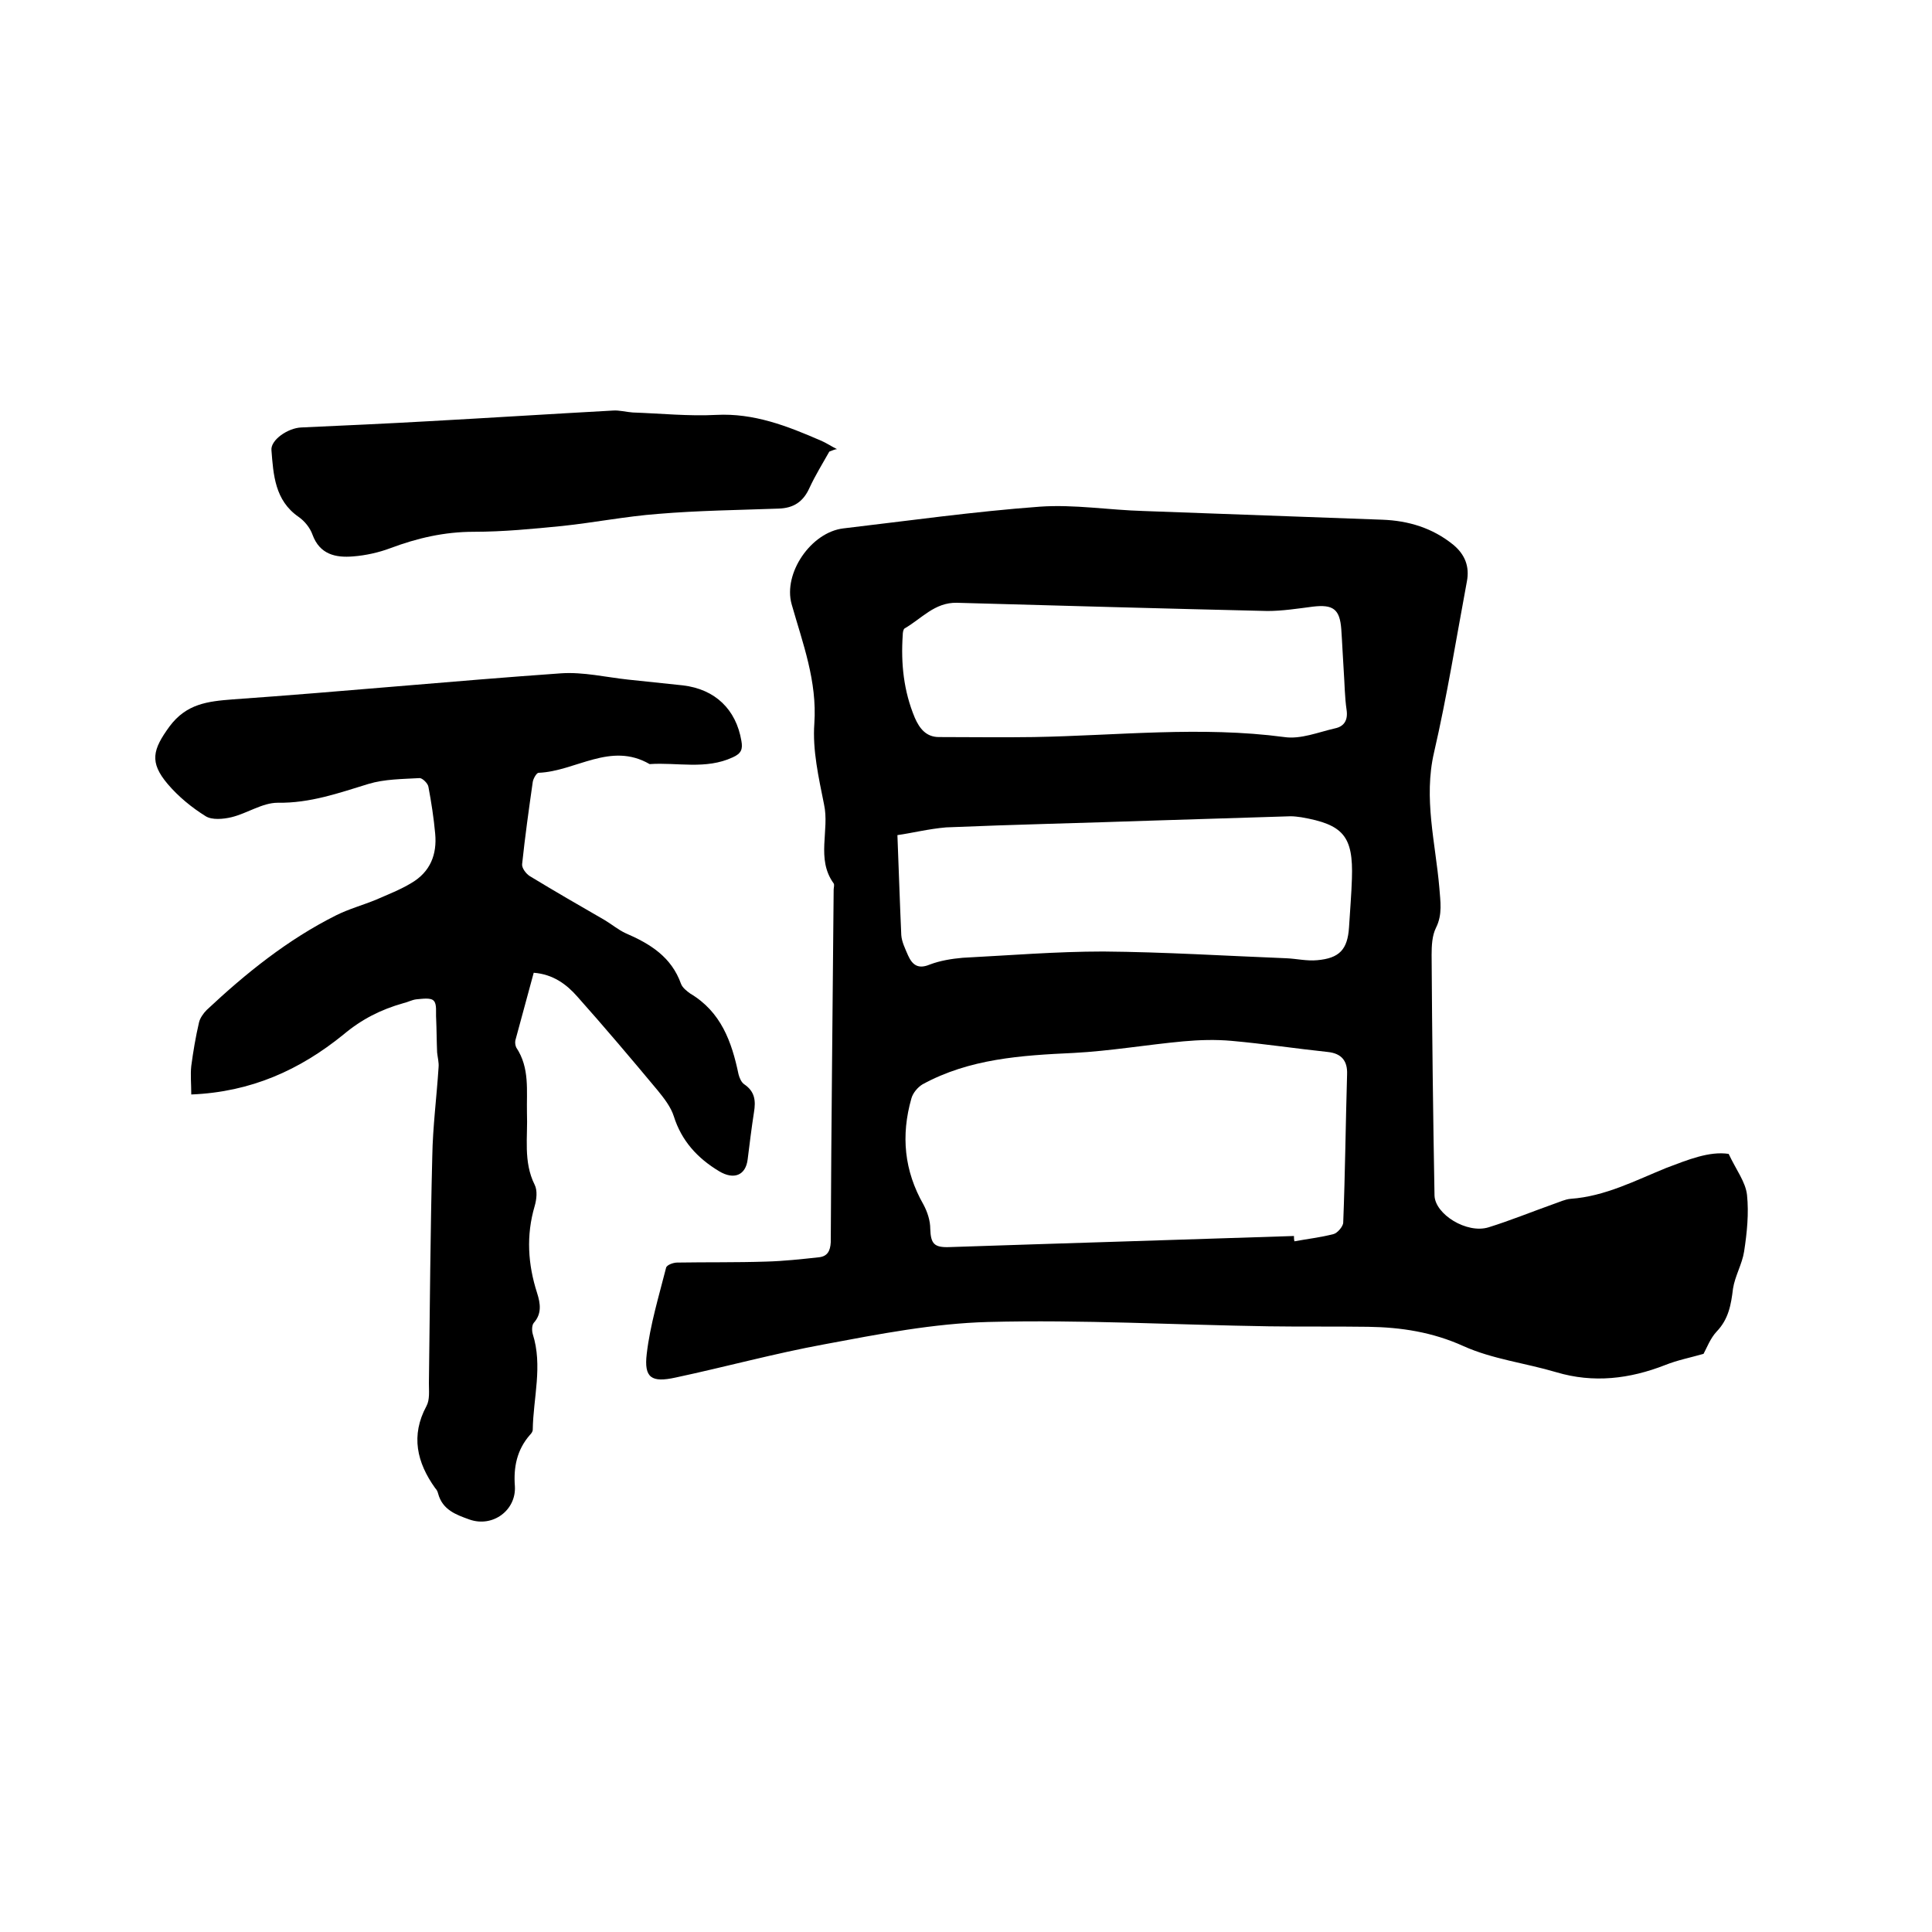 <svg enable-background="new 0 0 400 400" viewBox="0 0 400 400" xmlns="http://www.w3.org/2000/svg"><path d="m357.9 238.9c1.6 3.4 3.5 5.8 3.8 8.5.4 3.8 0 7.8-.6 11.7-.4 2.6-1.9 5.1-2.3 7.7-.4 3.3-.9 6.3-3.4 8.9-1.3 1.4-2 3.3-2.7 4.6-2.8.8-5.4 1.3-7.9 2.3-7.4 2.9-14.9 3.8-22.6 1.5-6.4-1.9-13.2-2.7-19.2-5.4-6.4-2.9-12.9-3.9-19.7-4-6.9-.1-13.8 0-20.6-.1-19.4-.3-38.7-1.4-58.1-.9-11.3.3-22.6 2.5-33.8 4.6-10.4 1.9-20.6 4.7-30.9 6.9-5 1.1-6.6.1-6-4.9.7-6 2.5-11.9 4-17.8.1-.6 1.5-1.1 2.3-1.1 6.1-.1 12.2 0 18.4-.2 3.7-.1 7.3-.5 11-.9 1.7-.2 2.3-1.3 2.4-3.1.1-24.3.4-48.7.6-73 0-.4.2-1 0-1.3-3.7-5.1-.8-11-2-16.4-1.1-5.5-2.4-11.2-2-16.7.6-8.8-2.4-16.6-4.7-24.7-1.8-6.4 4-14.9 10.7-15.7 13.6-1.6 27.1-3.5 40.7-4.5 7.1-.5 14.3.7 21.5.9 16.5.6 32.9 1.2 49.4 1.8 5.4.2 10.4 1.7 14.7 5.2 2.4 2 3.4 4.5 2.8 7.6-2.2 11.8-4.1 23.7-6.8 35.4-2.2 9.5.3 18.7 1.1 28 .2 2.8.7 5.5-.7 8.3-.8 1.6-.9 3.7-.9 5.6.1 16.6.3 33.2.6 49.8.1 3.9 6.7 8 11.2 6.6s8.9-3.2 13.4-4.8c1.2-.4 2.4-1 3.6-1.1 7.1-.5 13.4-3.8 19.8-6.4 4.5-1.7 8.9-3.5 12.9-2.9zm-90 17c0 .4 0 .7.1 1.1 2.7-.5 5.4-.8 8.1-1.5.8-.2 2-1.6 2-2.4.4-10.2.5-20.5.8-30.7.1-2.7-1.1-4.3-4-4.6-6.6-.7-13.2-1.7-19.9-2.3-3.3-.3-6.7-.2-10 .1-7.6.7-15.1 2-22.7 2.4-10.9.5-21.6 1.2-31.3 6.5-1 .6-2 1.8-2.3 2.9-2.2 7.7-1.5 15 2.5 22 .8 1.5 1.4 3.3 1.4 5 .1 3.1.8 3.9 3.9 3.8 23.7-.8 47.5-1.5 71.4-2.3zm-82.1-83c.3 7.5.5 14.1.8 20.7.1 1.4.8 2.8 1.4 4.2.9 2 2.1 2.9 4.5 1.9 2.1-.8 4.5-1.2 6.8-1.4 9.7-.5 19.4-1.3 29.1-1.3 12.7.1 25.3.9 38 1.4 2.1.1 4.2.6 6.3.4 4.6-.4 6.3-2.2 6.6-6.8.2-3.4.5-6.8.6-10.1.3-8.8-1.8-11.2-10.5-12.7-.7-.1-1.5-.2-2.2-.2-9.6.3-19.2.6-28.8.9-14.2.5-28.3.8-42.5 1.4-3.6.3-7.2 1.2-10.1 1.6zm92.4-34.1c-.2-2.9-.3-5.7-.5-8.5-.3-4.2-1.7-5.2-5.9-4.7-3.1.4-6.3.9-9.4.9-21.4-.5-42.9-1.1-64.3-1.7-4.6-.1-7.3 3.3-10.8 5.3-.3.2-.4.9-.4 1.4-.4 5.9.2 11.6 2.5 17.1 1 2.3 2.4 4 5 4 6.5 0 13.1.1 19.6 0 17.3-.3 34.6-2.3 51.9 0 3.4.5 7-1 10.5-1.8 1.9-.4 2.7-1.7 2.4-3.8-.4-2.7-.4-5.4-.6-8.2z"/><path d="m39.6 226.6c0-2.2-.2-4.1 0-5.9.4-3 .9-6 1.6-9 .2-.9.9-1.9 1.6-2.6 8.1-7.6 16.8-14.6 26.8-19.6 2.6-1.3 5.5-2.1 8.2-3.2 2.5-1.1 5.1-2.1 7.4-3.5 3.9-2.3 5.3-5.9 4.9-10.2-.3-3.3-.8-6.5-1.4-9.7-.1-.7-1.3-1.9-1.9-1.8-3.5.2-7.2.2-10.5 1.2-6.2 1.9-12.1 4-18.8 3.9-3.2 0-6.3 2.2-9.6 3-1.7.4-4 .6-5.3-.2-2.9-1.8-5.7-4.1-7.9-6.7-3.8-4.5-3.1-7.1.4-11.9 3.5-4.7 7.9-5.2 13.1-5.6 22.7-1.6 45.3-3.8 68-5.4 4.6-.3 9.2.8 13.8 1.3 3.8.4 7.6.8 11.4 1.2 6.7.8 11 5 12.1 11.5.3 1.7 0 2.6-1.8 3.4-5.6 2.6-11.5 1-17.2 1.4-8.1-4.7-15.3 1.5-23 1.8-.4 0-1.1 1.2-1.2 1.9-.8 5.6-1.6 11.3-2.2 17-.1.8.8 2 1.6 2.5 5.1 3.1 10.3 6.1 15.5 9.1 1.5.9 2.8 2 4.3 2.7 5.1 2.2 9.5 4.9 11.5 10.5.3.8 1.2 1.5 1.9 2 6.4 3.8 8.6 10 10 16.7.2.8.6 1.7 1.2 2.1 2.2 1.5 2.4 3.4 2 5.8-.5 3.2-.9 6.5-1.3 9.7-.4 3.4-2.9 4.3-5.9 2.5-4.5-2.7-7.8-6.3-9.4-11.4-.6-1.9-2-3.7-3.3-5.3-5.5-6.6-11-13.1-16.7-19.5-2.2-2.5-5-4.6-9-4.9-1.3 4.7-2.5 9.3-3.8 14-.1.5 0 1.1.2 1.5 2.8 4.2 2.1 8.9 2.2 13.5.2 5-.8 10.1 1.6 14.9.6 1.2.4 3 0 4.4-1.8 6.1-1.4 12.1.5 18 .7 2.2 1 4.3-.7 6.2-.4.5-.4 1.6-.2 2.3 2.1 6.6.1 13.2 0 19.8 0 .4-.3.8-.6 1.1-2.7 3.1-3.4 6.7-3.1 10.6.3 5-4.6 8.6-9.4 6.9-2.8-1-5.6-2-6.5-5.4-.1-.4-.3-.8-.6-1.1-3.8-5.3-5.1-10.9-1.8-17 .7-1.3.5-3.1.5-4.7.2-15.7.3-31.3.7-47 .1-6.1.9-12.2 1.3-18.4.1-1-.2-2.1-.3-3.1-.1-2.3-.1-4.7-.2-7-.1-1.3.2-3-.5-3.7-.6-.7-2.4-.4-3.6-.3-.9.1-1.8.6-2.7.8-4.6 1.3-8.6 3.3-12.4 6.5-9 7.3-19.1 11.9-31.5 12.4z"/><path d="m171.7 93.5c-1.4 2.5-2.9 4.9-4.1 7.5-1.3 2.9-3.3 4.2-6.4 4.3-8.3.3-16.7.4-25 1.1-6.6.5-13.2 1.8-19.8 2.5-6.1.6-12.2 1.2-18.3 1.2s-11.7 1.3-17.3 3.4c-2.4.9-5.1 1.5-7.7 1.7-3.6.3-6.9-.4-8.4-4.5-.5-1.4-1.6-2.8-2.9-3.7-4.9-3.4-5.2-8.7-5.6-13.8-.2-2.1 3.4-4.6 6.2-4.7 8.8-.4 17.7-.8 26.5-1.3 12.7-.7 25.3-1.5 38-2.2 1.3-.1 2.7.3 4.1.4 5.8.2 11.6.8 17.3.5 7.8-.4 14.7 2.3 21.6 5.3 1.2.5 2.2 1.2 3.4 1.8-.5 0-1 .3-1.6.5z"/></svg>
